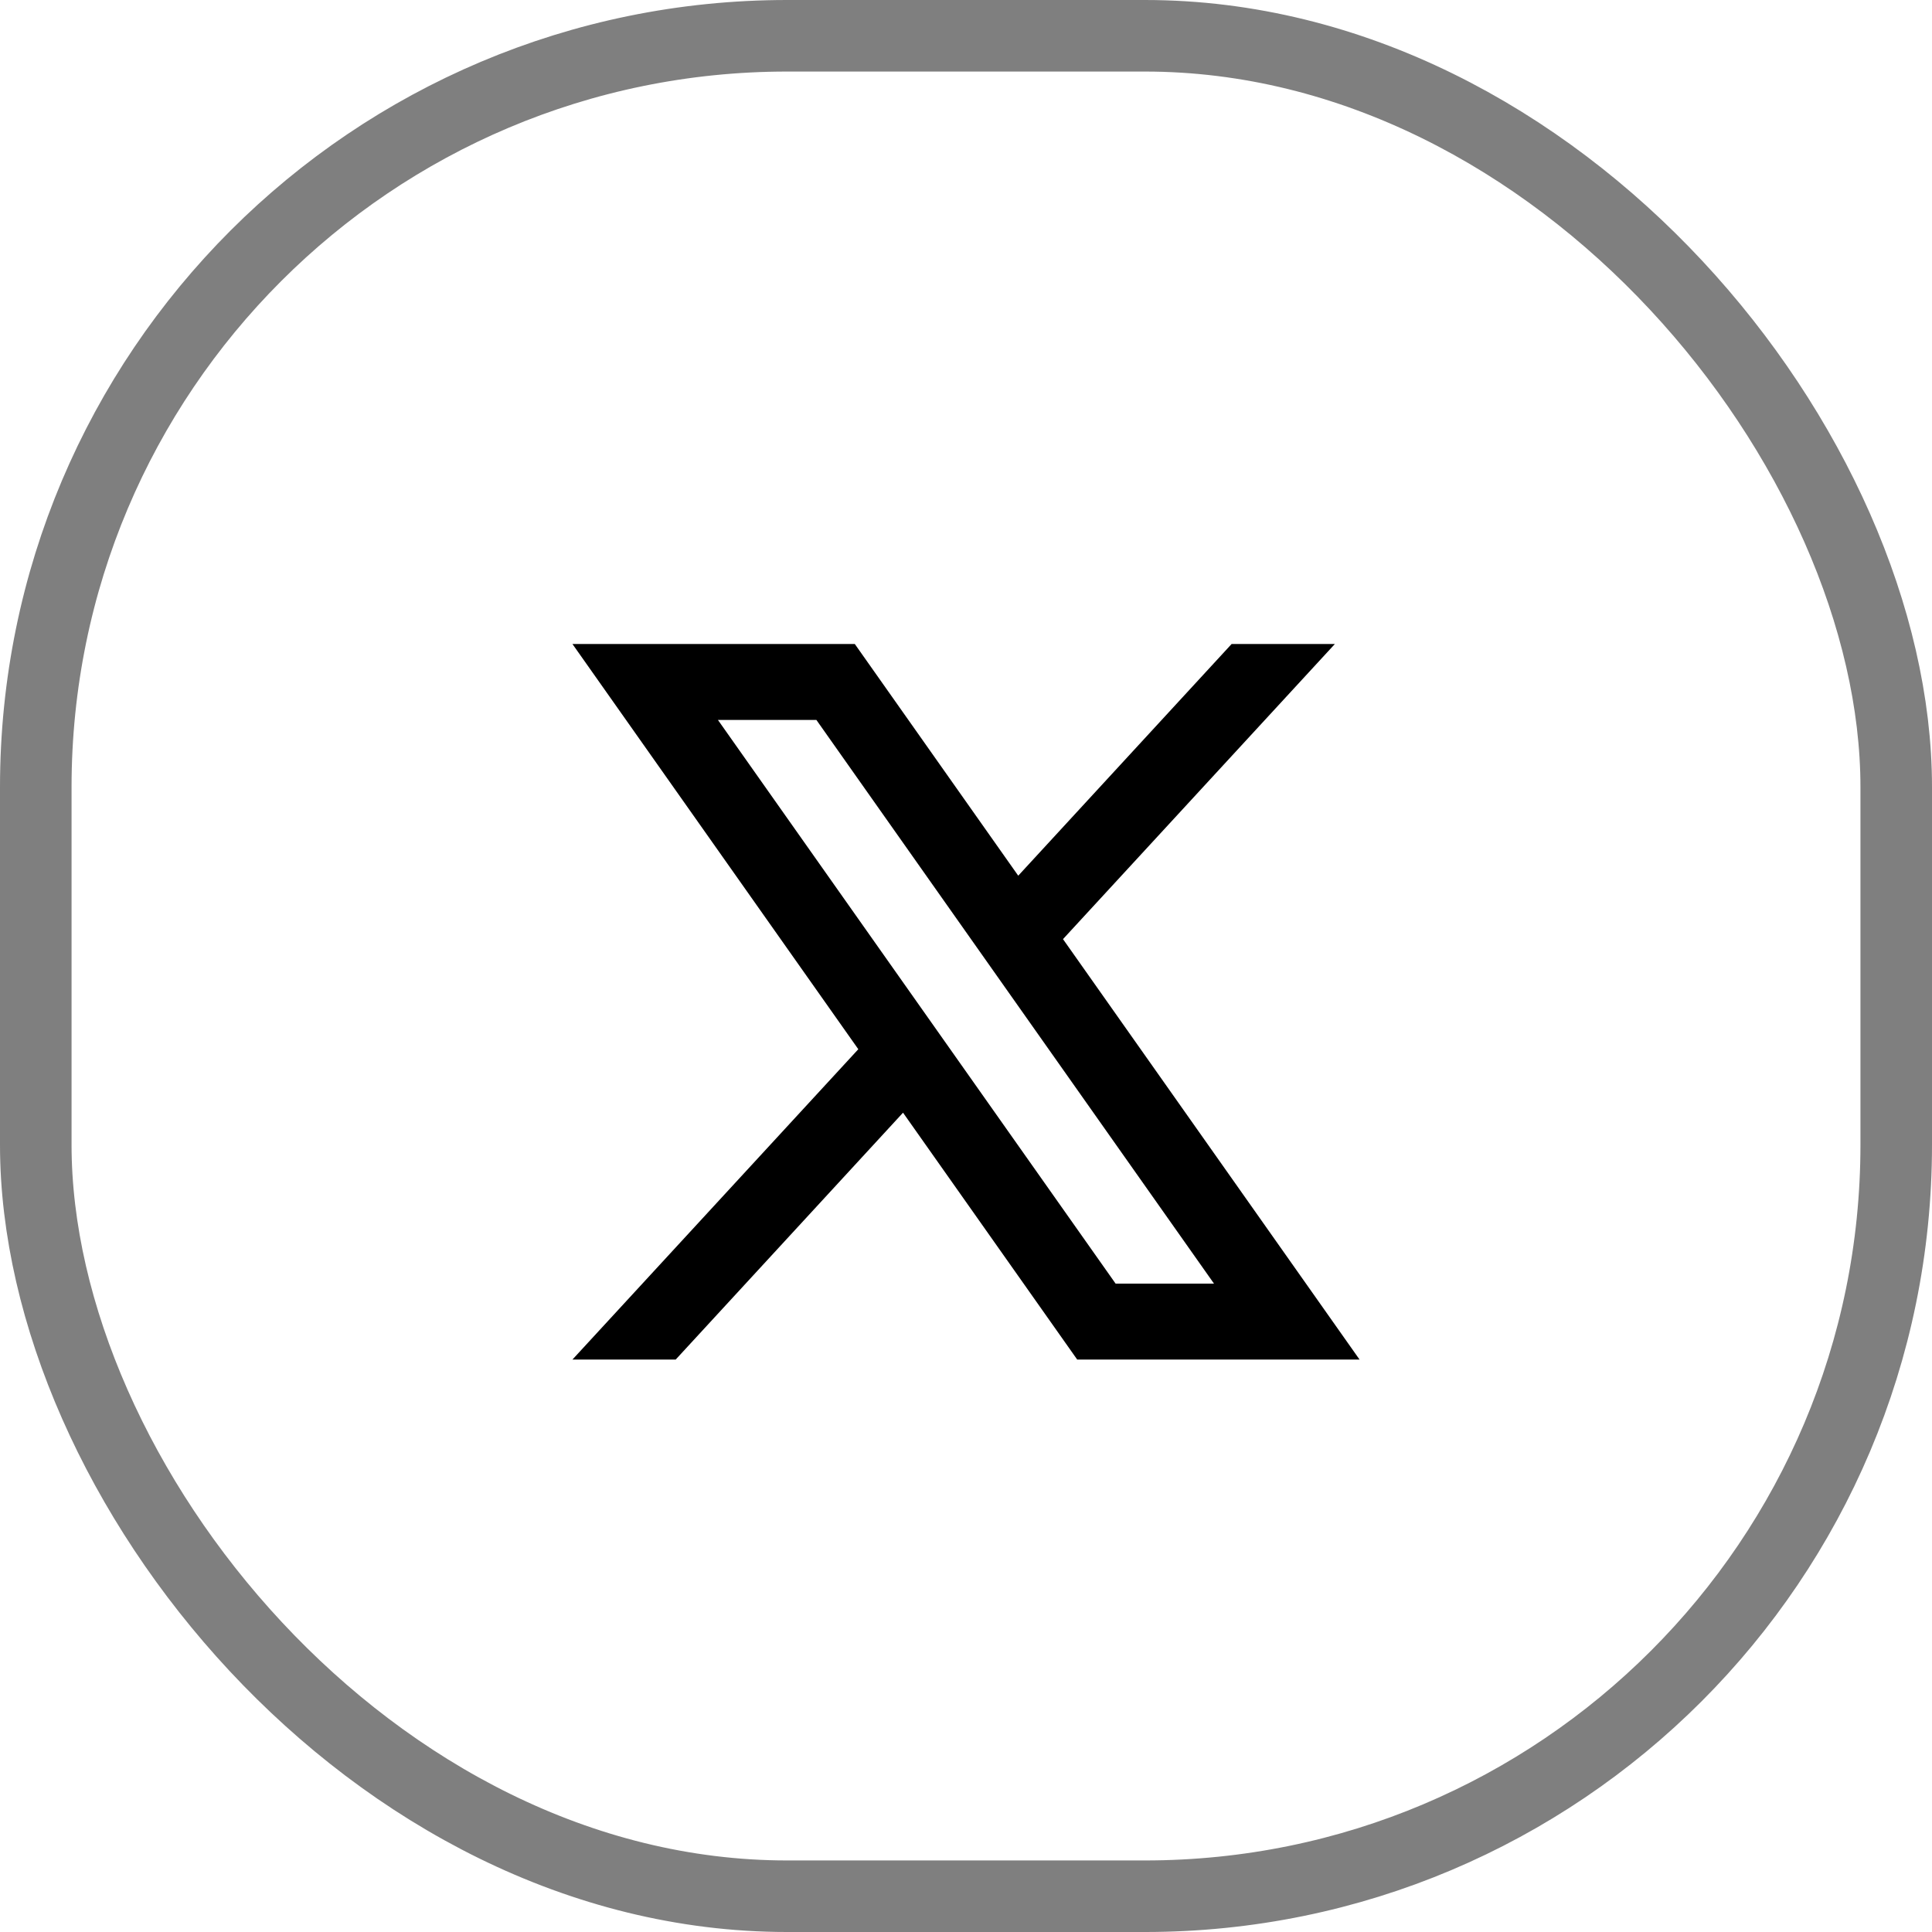 <svg width="27" height="27" viewBox="0 0 27 27" fill="none" xmlns="http://www.w3.org/2000/svg">
<rect x="0.5" y="0.5" width="26" height="26" rx="10.5" stroke="black" stroke-opacity="0.5"/>
<path d="M14.856 13.124L18.655 9H17.212L14.23 12.238L11.946 9H8L11.995 14.663L8 19H9.443L12.62 15.55L15.054 19H19L14.856 13.125V13.124ZM10.033 10.061H11.409L16.966 17.939H15.591L10.033 10.061Z" fill="black"/>
</svg>
